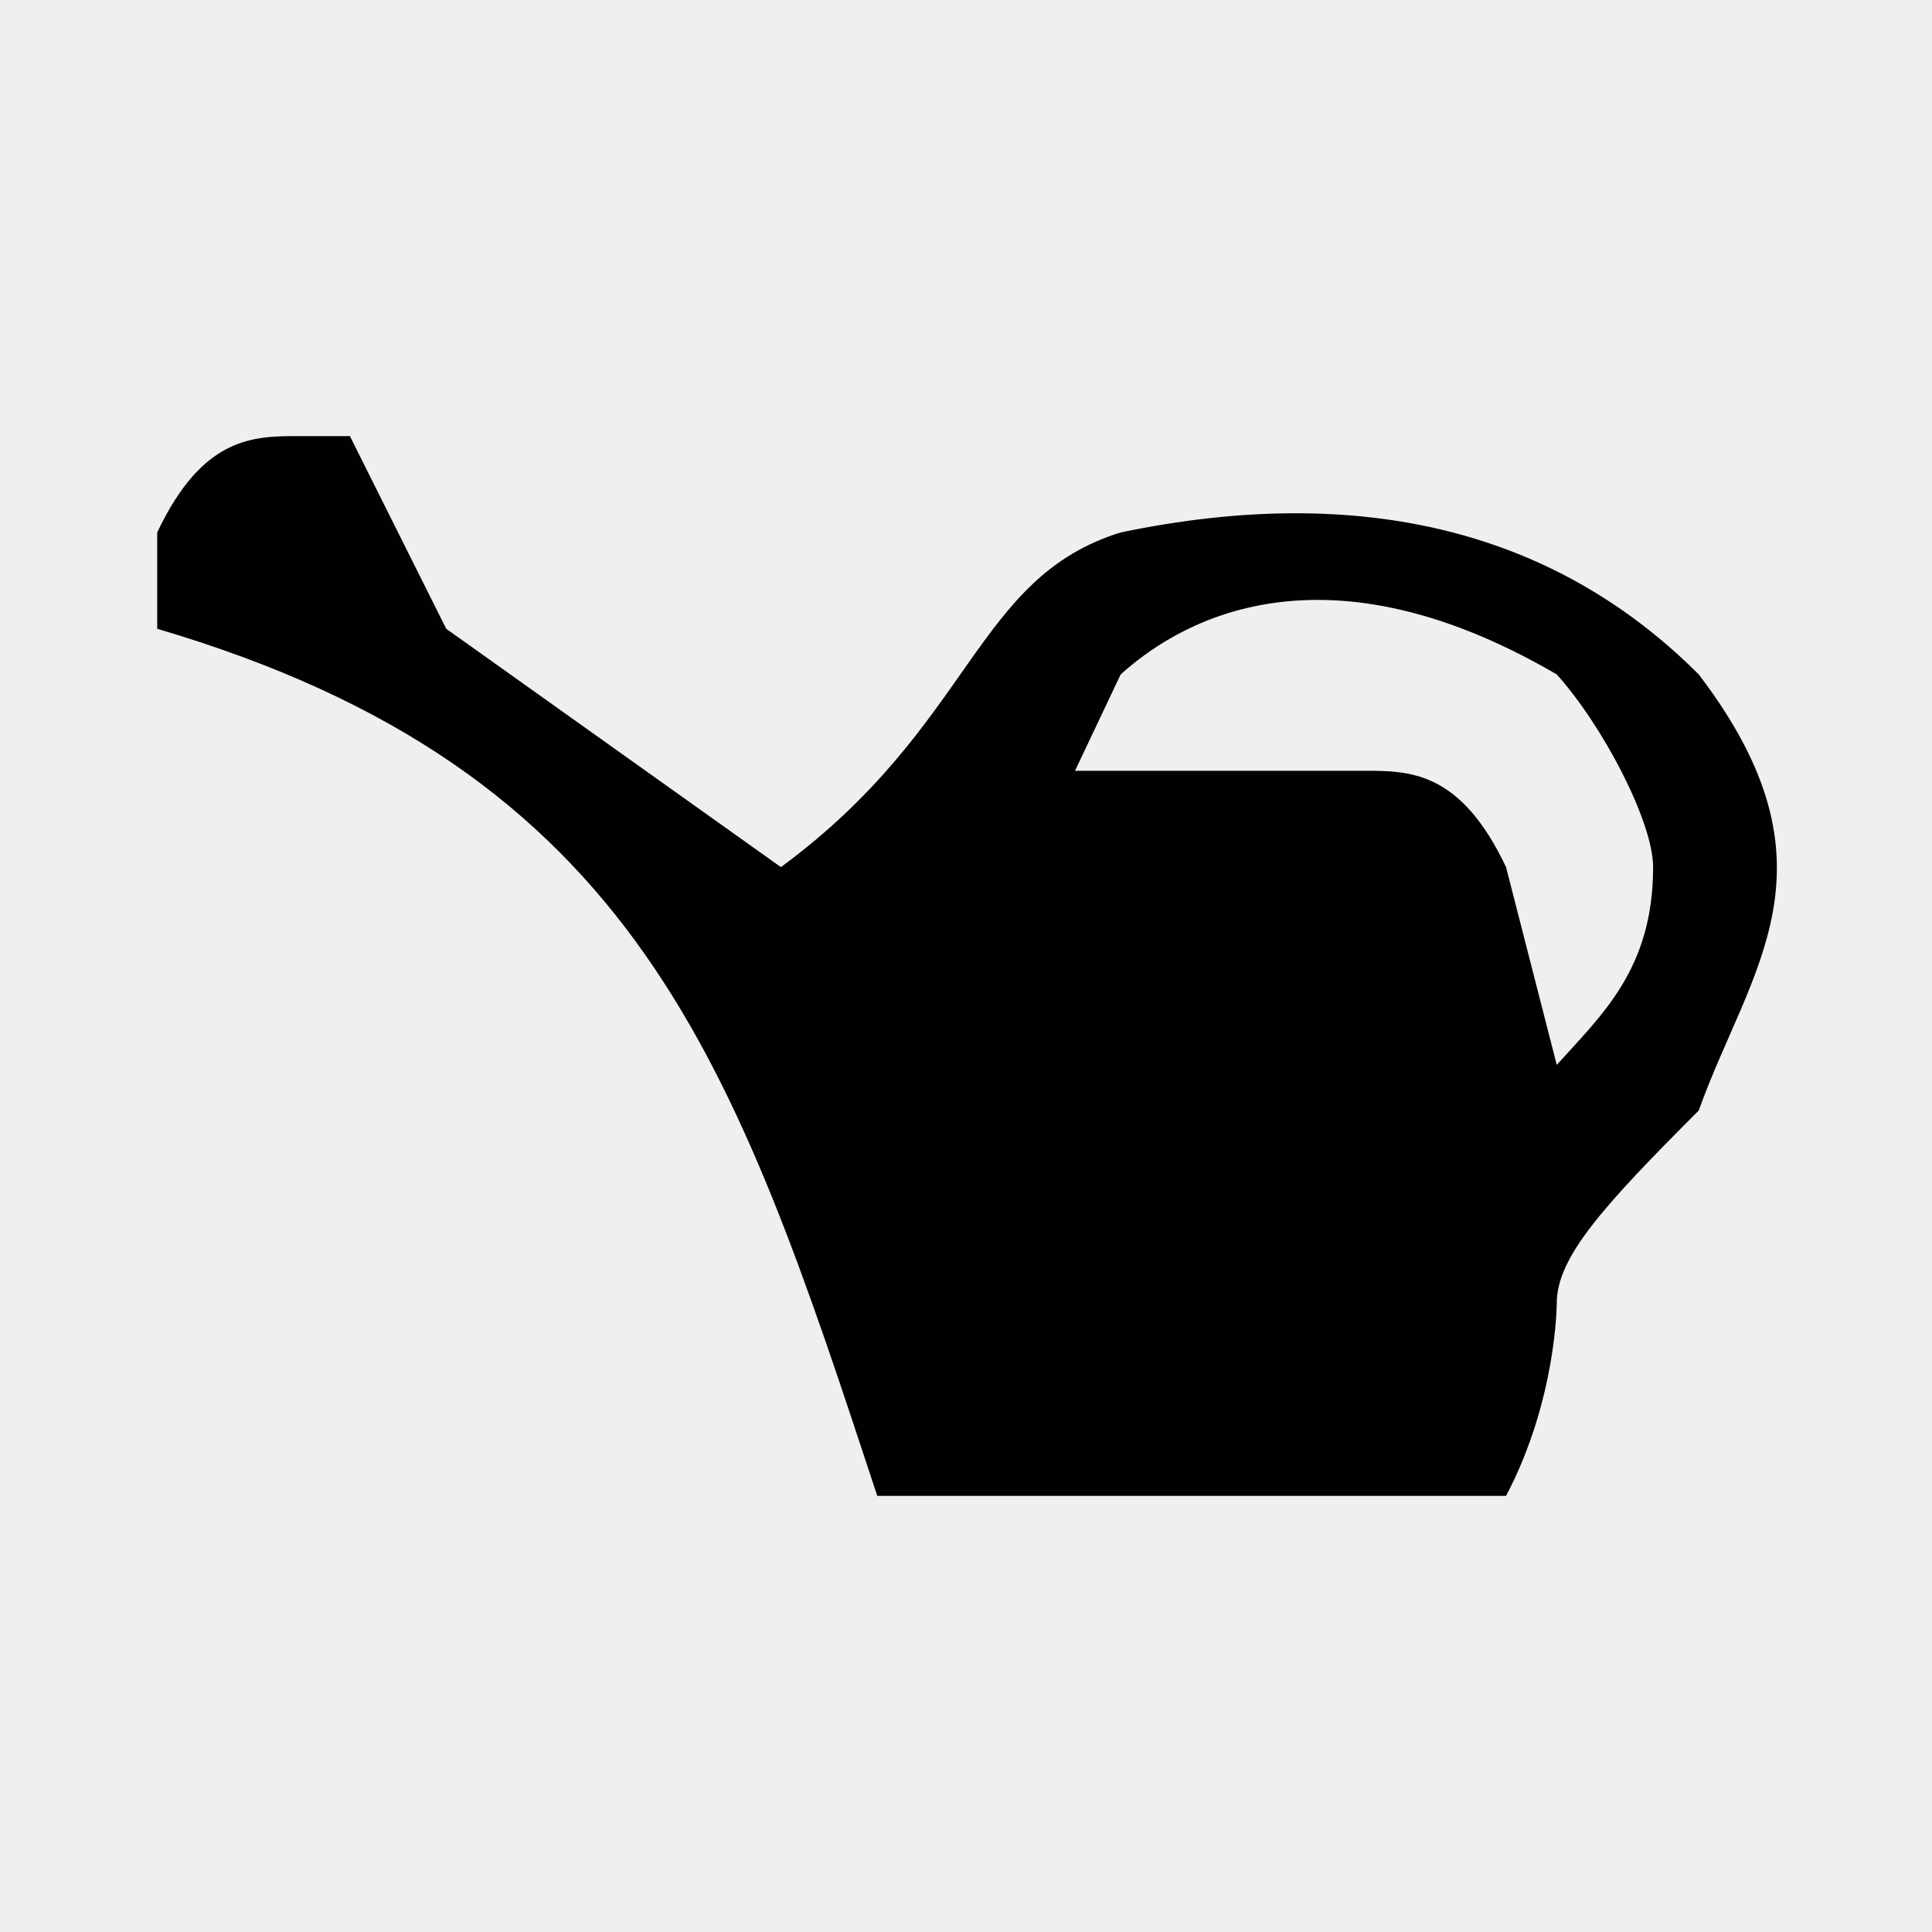 <?xml version="1.0" encoding="UTF-8"?>
<!DOCTYPE svg PUBLIC "-//W3C//DTD SVG 1.1//EN" "http://www.w3.org/Graphics/SVG/1.1/DTD/svg11.dtd">
<!-- Creator: CorelDRAW SE -->
<svg xmlns="http://www.w3.org/2000/svg" xml:space="preserve" width="3.81mm" height="3.81mm" version="1.1" style="shape-rendering:geometricPrecision; text-rendering:geometricPrecision; image-rendering:optimizeQuality; fill-rule:evenodd; clip-rule:evenodd"
viewBox="0 0 381 381"
 xmlns:xlink="http://www.w3.org/1999/xlink">
 <defs>
  <style type="text/css">
   <![CDATA[
    .fil1 {fill:#010101}
    .fil0 {fill:#EEEFF1}
   ]]>
  </style>
 </defs>
 <g id="Warstwa_x0020_1">
  <rect class="fil0" width="381" height="381"/>
  <path class="fil1" d="M221 133c10,-9 38,-28 86,0 9,10 19,29 19,38 0,20 -10,29 -19,39l-10 -39c-9,-19 -19,-19 -28,-19l-57 0 9 -19zm-190 -28l0 19c95,28 114,86 142,171l124 0c10,-19 10,-38 10,-38 0,-9 9,-19 28,-38 10,-28 29,-48 0,-86 -28,-28 -66,-38 -114,-28 -29,9 -29,38 -67,66l-66 -47 -19 -38 -10 0c-9,0 -19,0 -28,19z"/>
 </g>
</svg>

